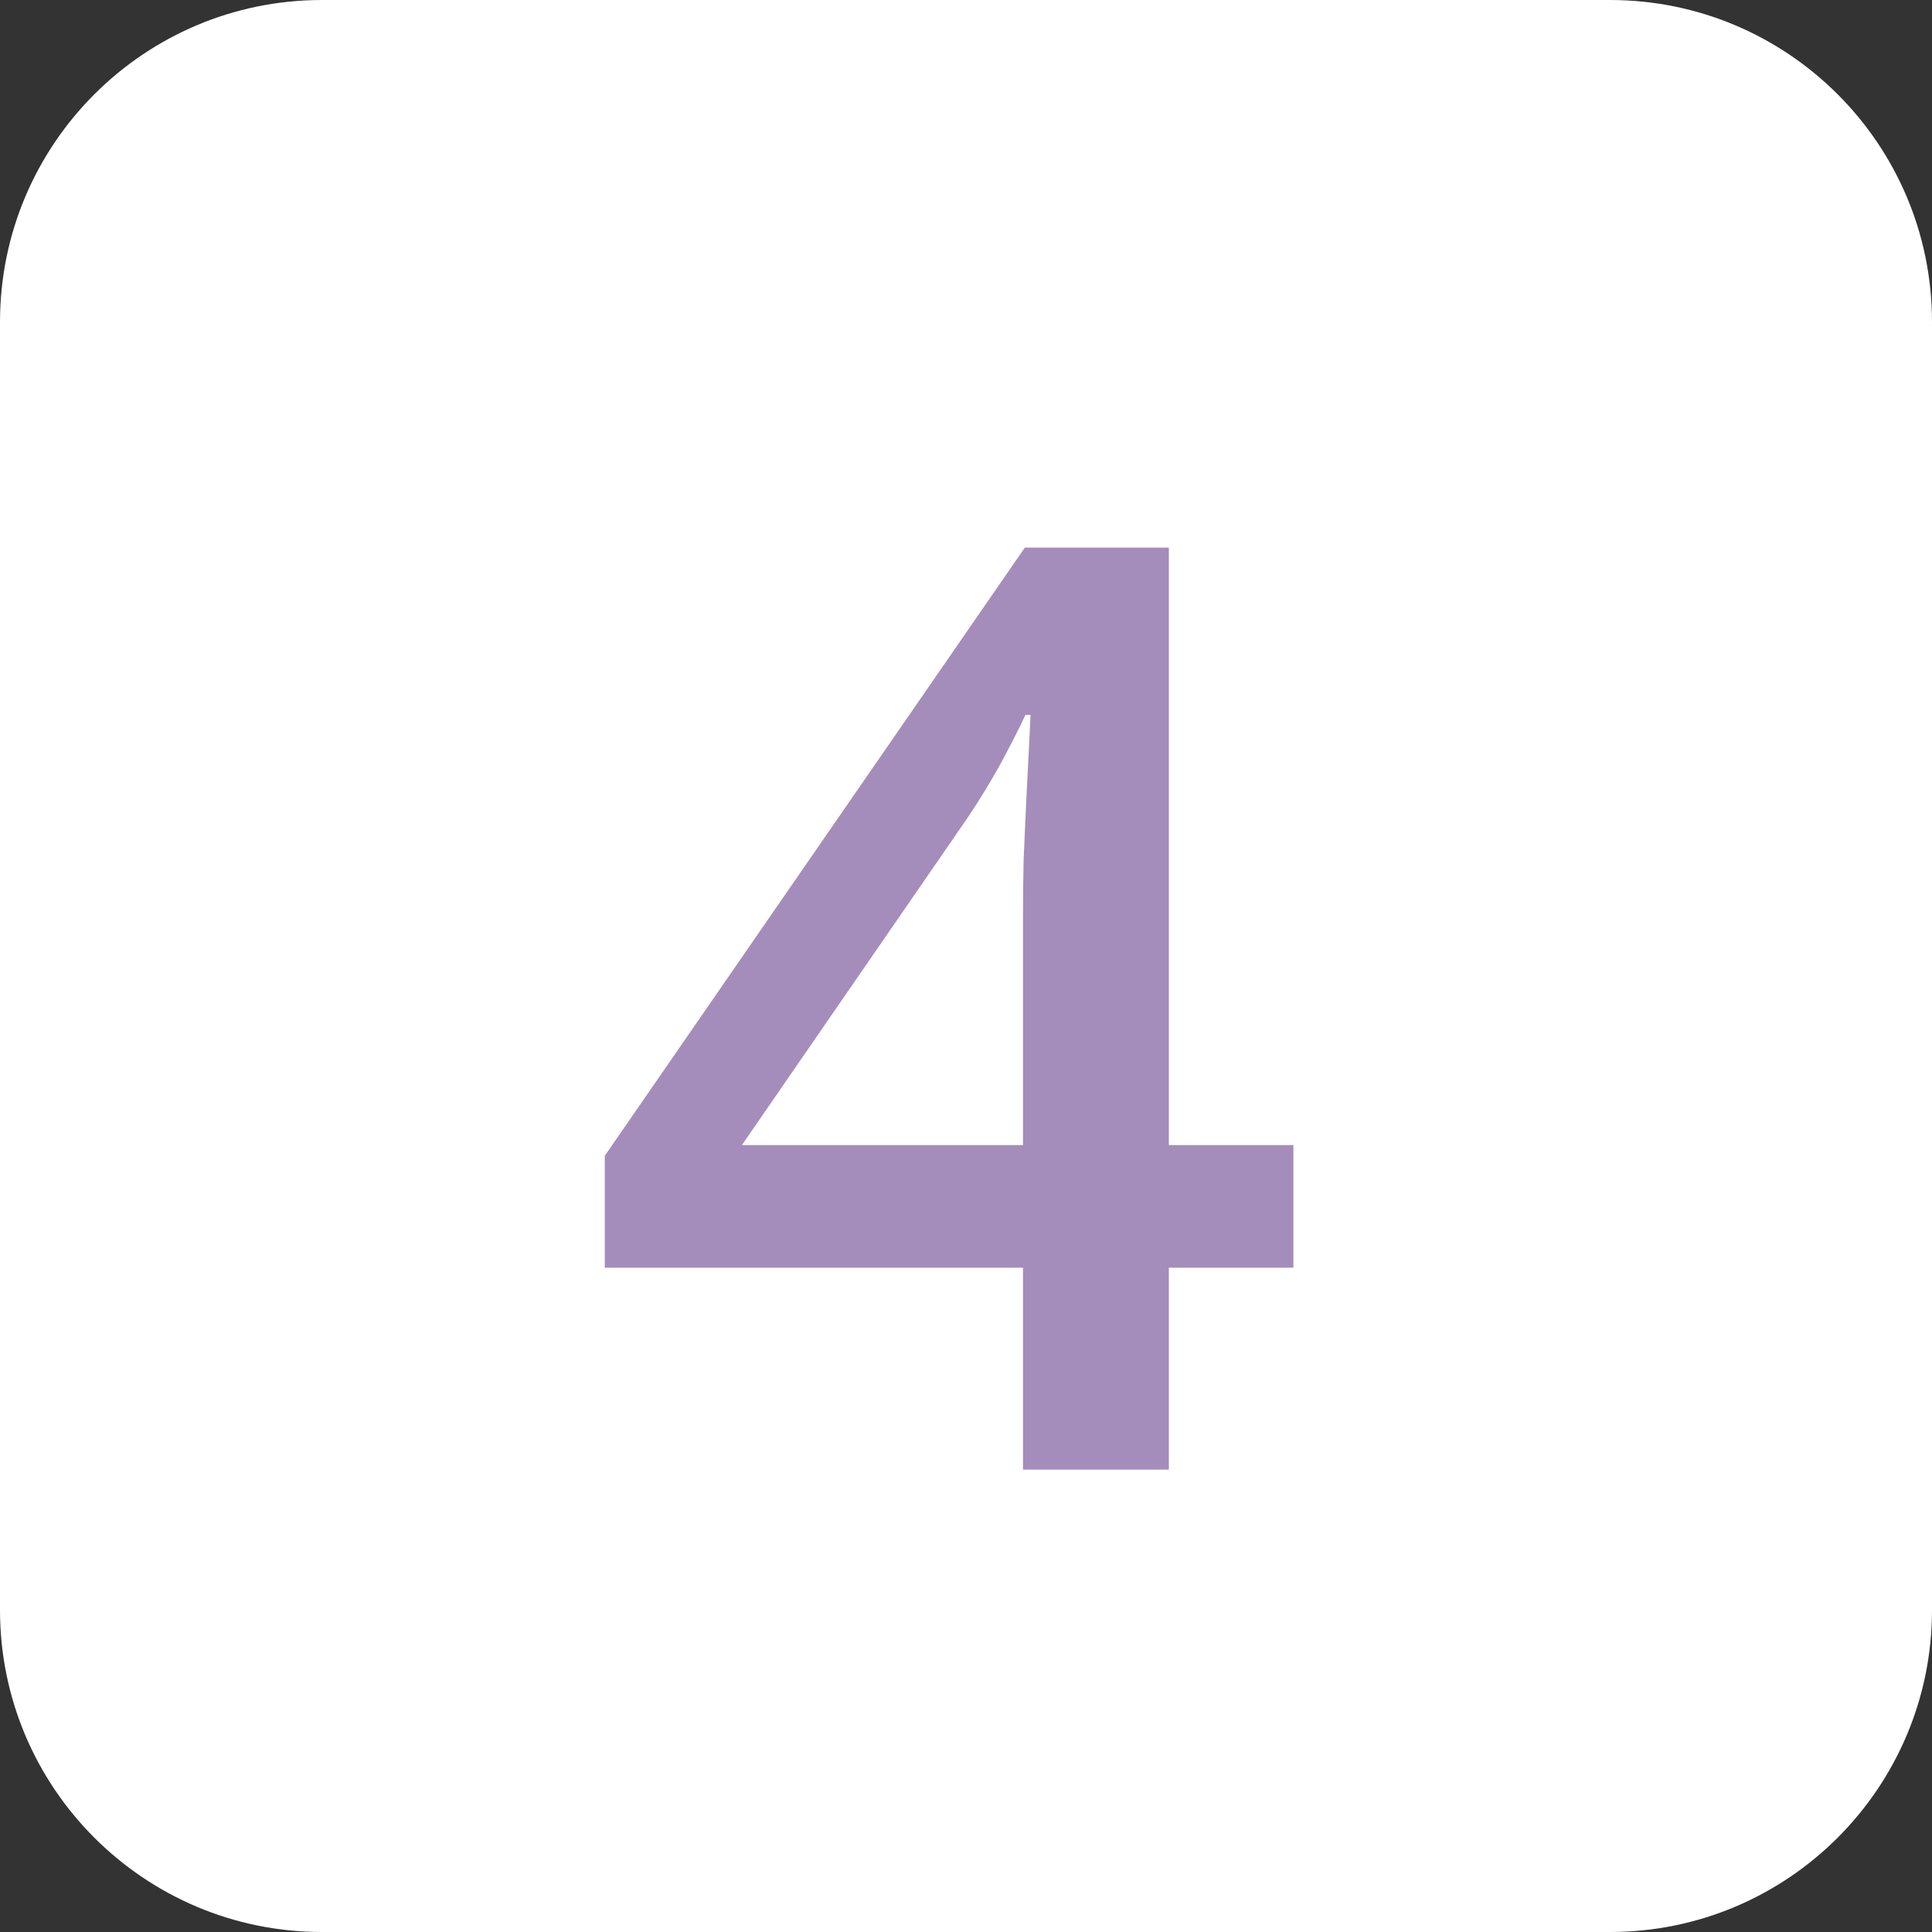 <?xml version="1.0" encoding="UTF-8"?> <svg xmlns="http://www.w3.org/2000/svg" width="30" height="30" viewBox="0 0 30 30" fill="none"><rect x="0" y="0" width="30" height="30" fill="#333333" stroke="none"/> <g clip-path="url(#clip0_58_3310)"> <path d="M25 0H5C2.239 0 0 2.239 0 5V25C0 27.761 2.239 30 5 30H25C27.761 30 30 27.761 30 25V5C30 2.239 27.761 0 25 0Z" fill="white"></path> </g> <path d="M20.084 19.685H18.15V22.82H15.885V19.685H9.391V17.947L15.914 8.503H18.15V17.781H20.084V19.685ZM15.885 17.781V14.236C15.885 13.943 15.888 13.647 15.895 13.347C15.908 13.041 15.921 12.748 15.934 12.468C15.947 12.188 15.96 11.931 15.973 11.697C15.986 11.456 15.995 11.257 16.002 11.101H15.924C15.8 11.361 15.663 11.628 15.514 11.902C15.364 12.169 15.204 12.429 15.035 12.683L11.52 17.781H15.885Z" fill="#A48DBB"></path> <defs> <clipPath id="clip0_58_3310"> <rect width="30" height="30" fill="white"></rect> </clipPath> </defs> </svg> 